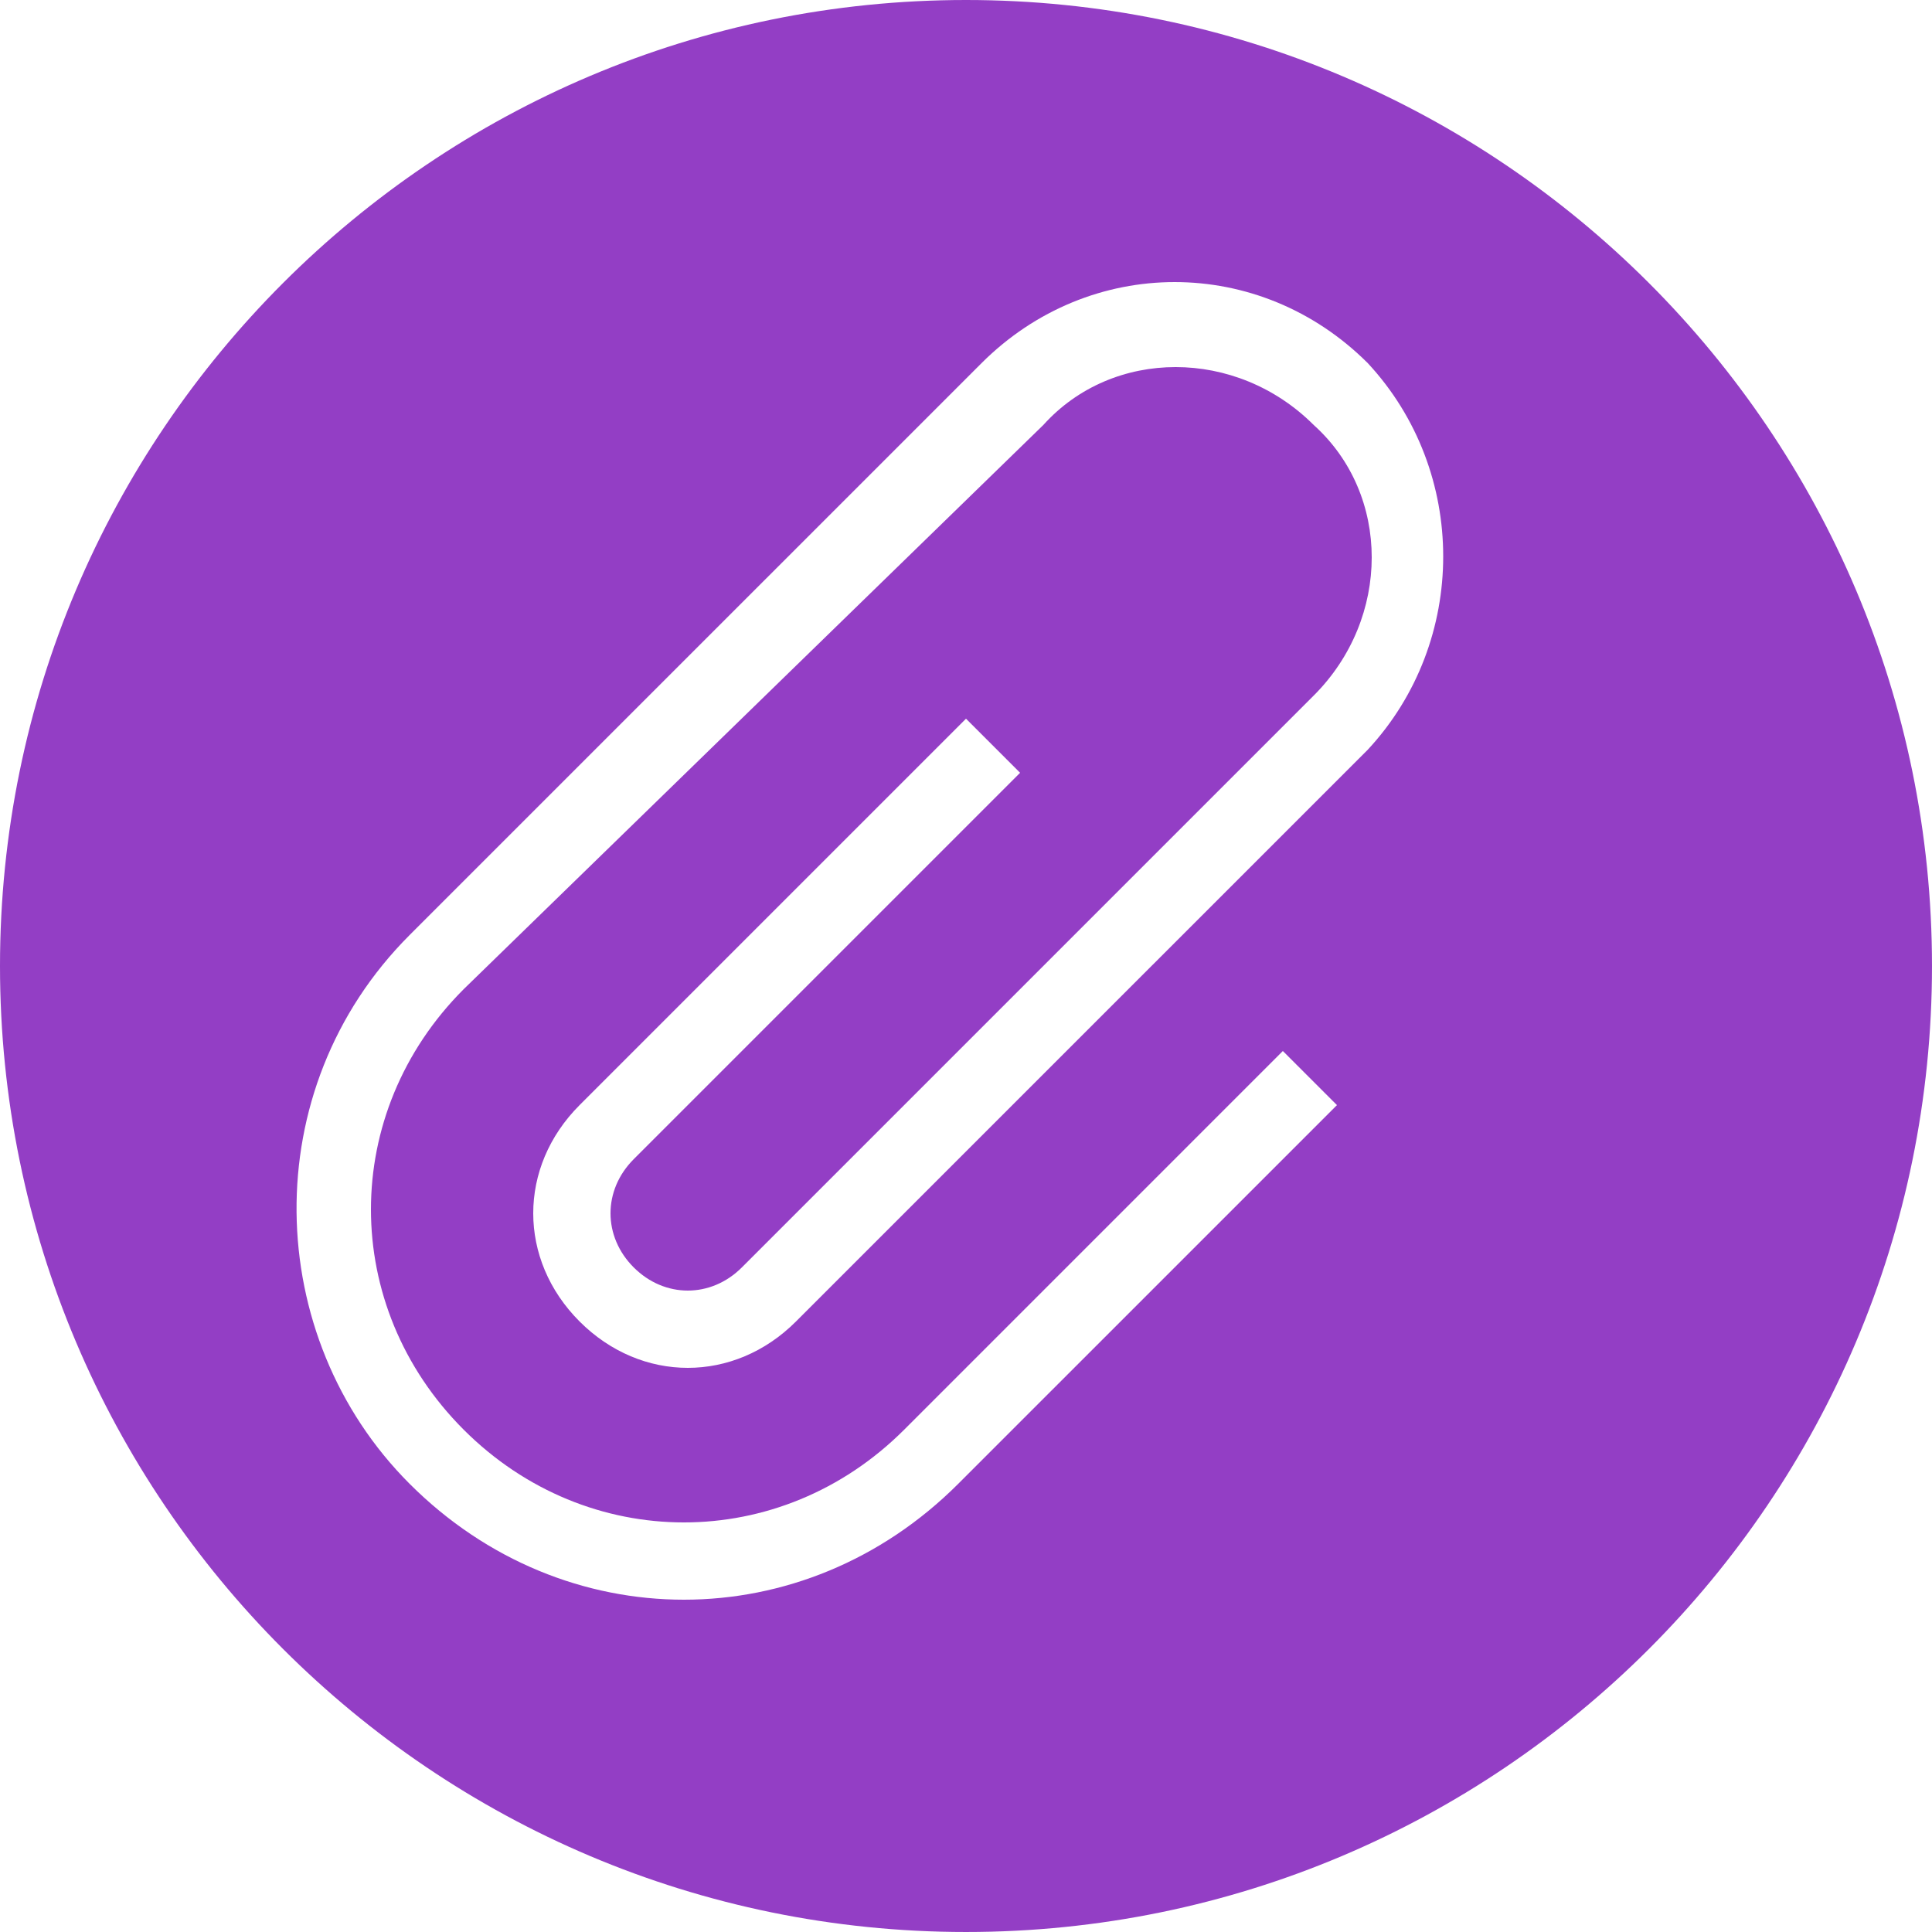 <?xml version="1.0" encoding="iso-8859-1"?>
<!-- Generator: Adobe Illustrator 16.0.0, SVG Export Plug-In . SVG Version: 6.00 Build 0)  -->
<!DOCTYPE svg PUBLIC "-//W3C//DTD SVG 1.1//EN" "http://www.w3.org/Graphics/SVG/1.1/DTD/svg11.dtd">
<svg xmlns="http://www.w3.org/2000/svg" xmlns:xlink="http://www.w3.org/1999/xlink" version="1.1" id="Capa_1" x="0px" y="0px" width="512px" height="512px" viewBox="0 0 478.125 478.125" style="enable-background:new 0 0 478.125 478.125;" xml:space="preserve">
<g>
	<path d="M239.062,0C107.1,0,0,107.1,0,239.062c0,131.963,107.1,239.062,239.062,239.062c131.963,0,239.062-107.1,239.062-239.062   C478.125,107.1,371.025,0,239.062,0z M338.513,185.513L196.987,327.037c-15.3,15.301-38.25,15.301-53.55,0   c-15.3-15.3-15.3-38.25,0-53.55l95.625-95.625l13.388,13.388l-95.625,95.625c-7.65,7.65-7.65,19.125,0,26.775   c7.65,7.649,19.125,7.649,26.775,0l141.525-141.525c19.125-19.125,19.125-49.725,0-66.938c-19.125-19.125-49.725-19.125-66.938,0   L114.75,244.8c-30.6,30.601-30.6,78.413,0,109.013s78.413,30.6,109.013,0l93.712-93.713l13.388,13.388L237.15,367.2   c-38.25,38.25-97.538,38.25-135.788,0c-36.337-36.338-38.25-97.538,0-135.788L242.888,89.888c26.774-26.775,68.85-26.775,95.625,0   C363.375,116.663,363.375,158.737,338.513,185.513z" fill="#933EC5"/>
</g>
<g>
</g>
<g>
</g>
<g>
</g>
<g>
</g>
<g>
</g>
<g>
</g>
<g>
</g>
<g>
</g>
<g>
</g>
<g>
</g>
<g>
</g>
<g>
</g>
<g>
</g>
<g>
</g>
<g>
</g>
</svg>
